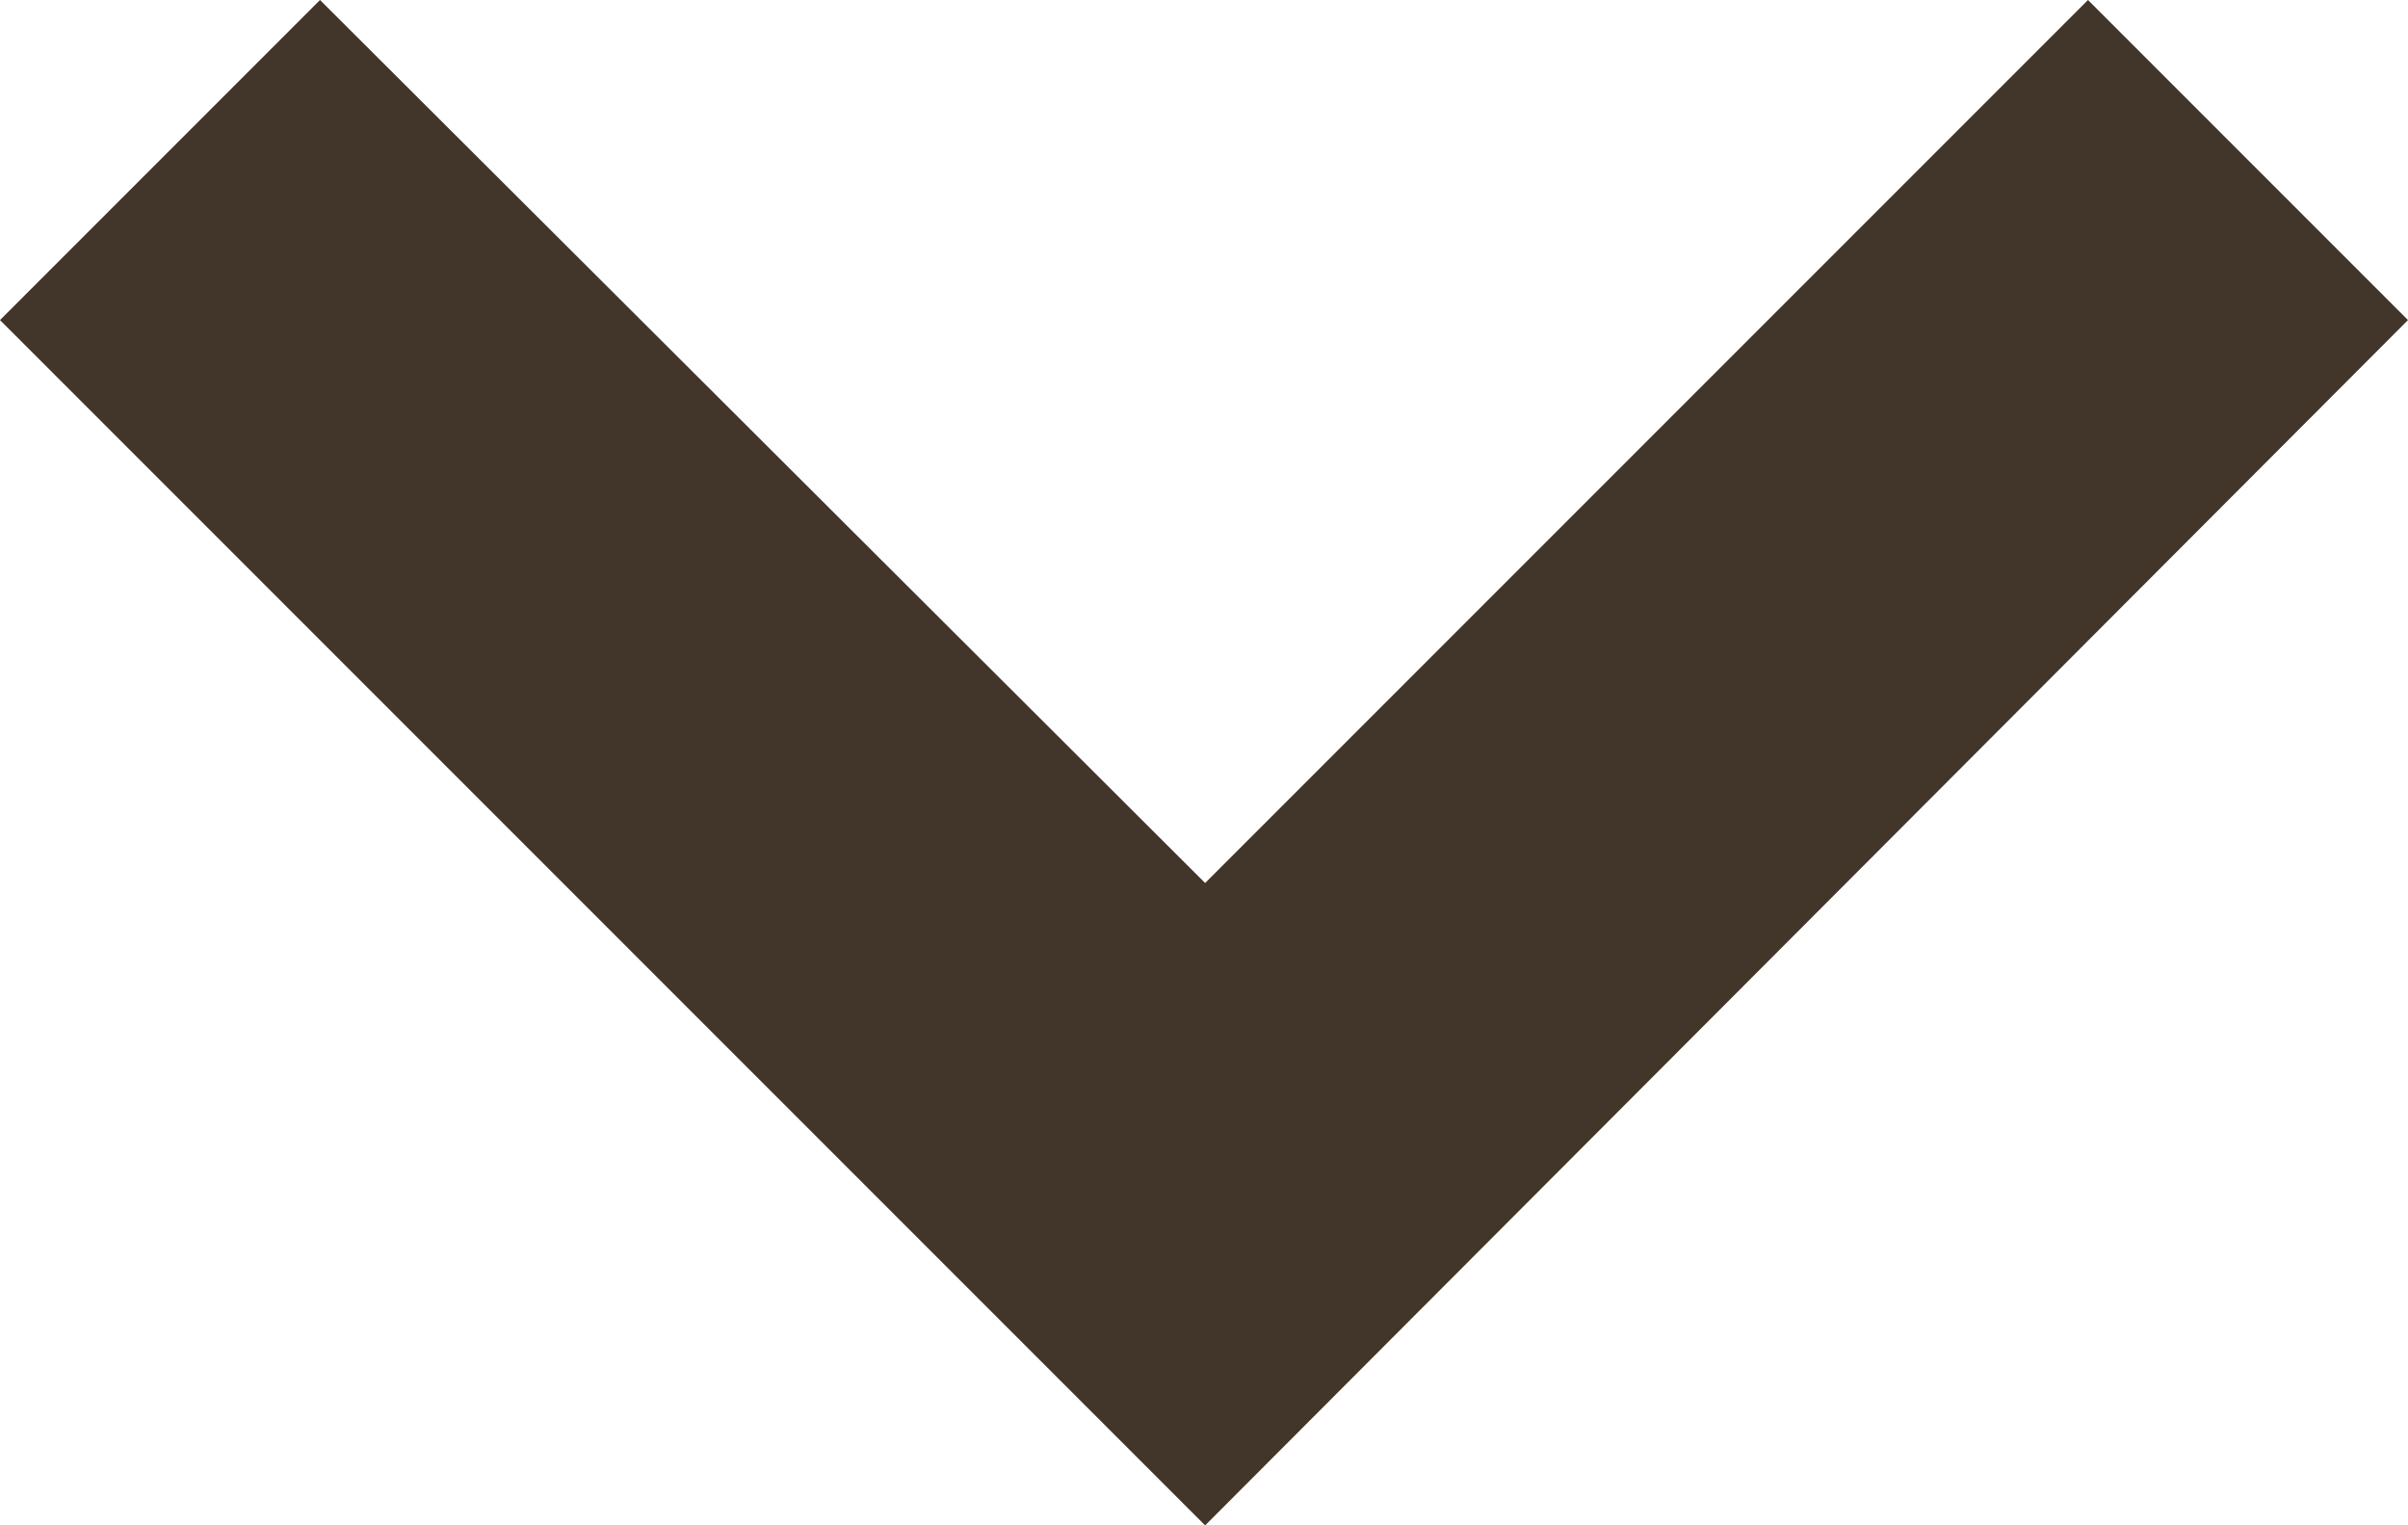 <svg id="Ebene_1" data-name="Ebene 1" xmlns="http://www.w3.org/2000/svg" width="10.61" height="6.72" viewBox="0 0 10.61 6.72"><defs><style>.cls-1{fill:#423529;}</style></defs><polygon class="cls-1" points="5.31 6.72 0 1.41 1.41 0 5.31 3.89 9.2 0 10.61 1.41 5.31 6.72"/></svg>